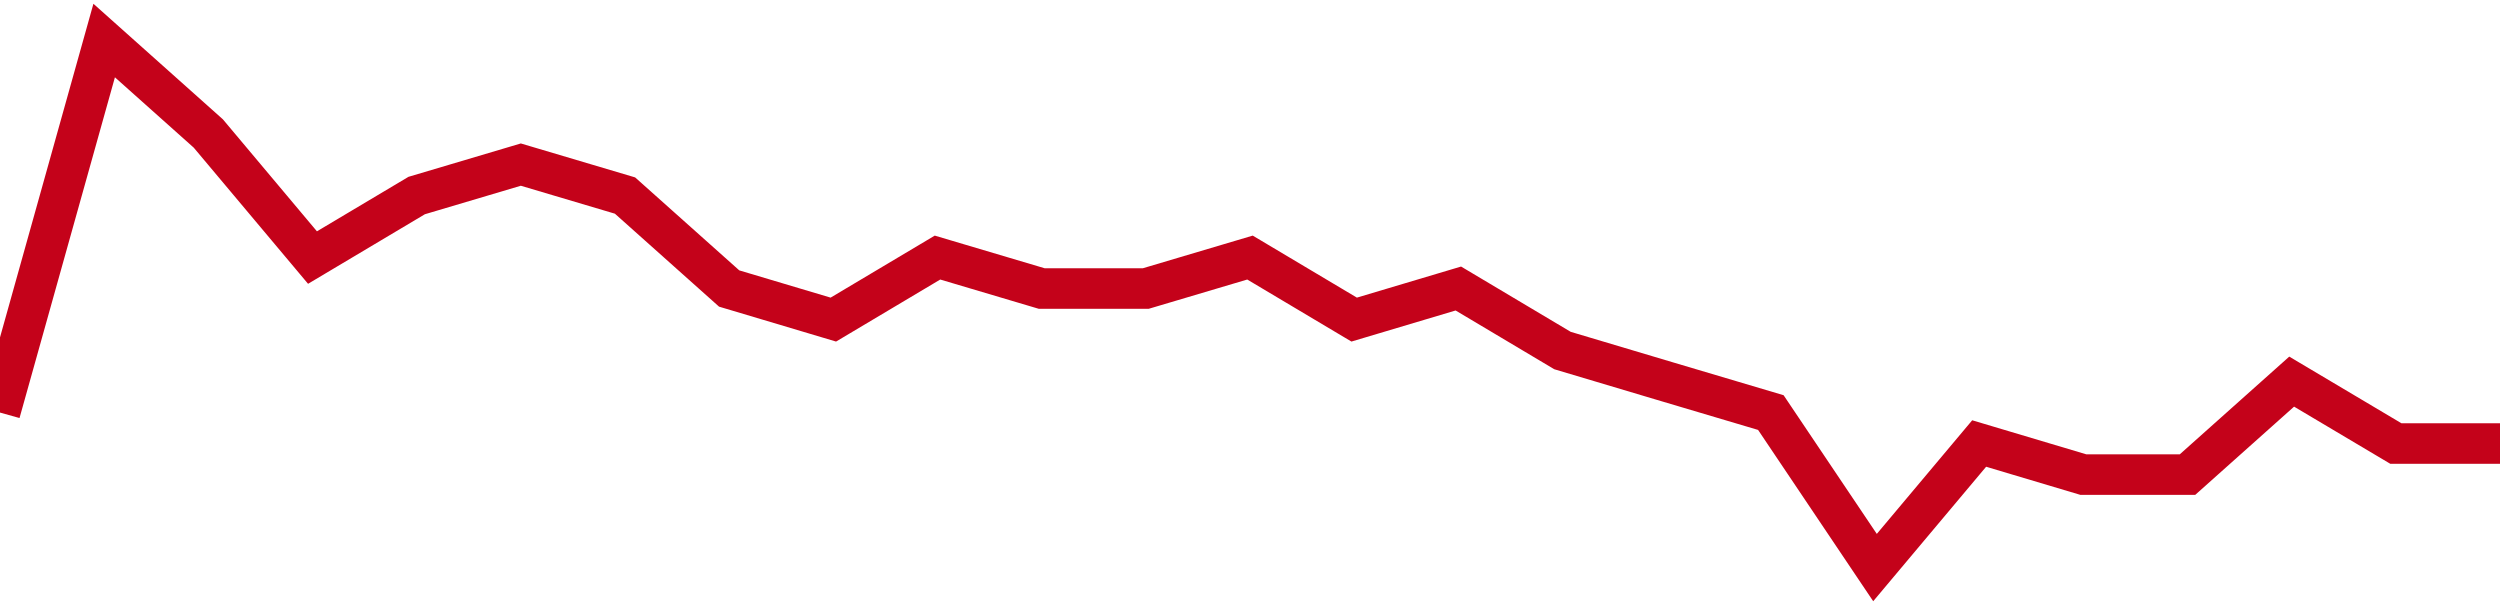 <!-- Generated with https://github.com/jxxe/sparkline/ --><svg viewBox="0 0 185 45" class="sparkline" xmlns="http://www.w3.org/2000/svg"><path class="sparkline--fill" d="M 0 30.53 L 0 30.53 L 7.708 3 L 15.417 9.88 L 23.125 19.06 L 30.833 14.47 L 38.542 12.18 L 46.25 14.47 L 53.958 21.35 L 61.667 23.65 L 69.375 19.06 L 77.083 21.35 L 84.792 21.35 L 92.5 19.06 L 100.208 23.65 L 107.917 21.35 L 115.625 25.94 L 123.333 28.24 L 131.042 30.53 L 138.75 42 L 146.458 32.82 L 154.167 35.12 L 161.875 35.12 L 169.583 28.24 L 177.292 32.82 L 185 32.82 V 45 L 0 45 Z" stroke="none" fill="none" ></path><path class="sparkline--line" d="M 0 30.53 L 0 30.53 L 7.708 3 L 15.417 9.88 L 23.125 19.06 L 30.833 14.47 L 38.542 12.18 L 46.25 14.47 L 53.958 21.35 L 61.667 23.65 L 69.375 19.06 L 77.083 21.35 L 84.792 21.35 L 92.5 19.06 L 100.208 23.65 L 107.917 21.35 L 115.625 25.94 L 123.333 28.24 L 131.042 30.53 L 138.75 42 L 146.458 32.82 L 154.167 35.12 L 161.875 35.12 L 169.583 28.24 L 177.292 32.82 L 185 32.82" fill="none" stroke-width="3" stroke="#C4021A" ></path></svg>